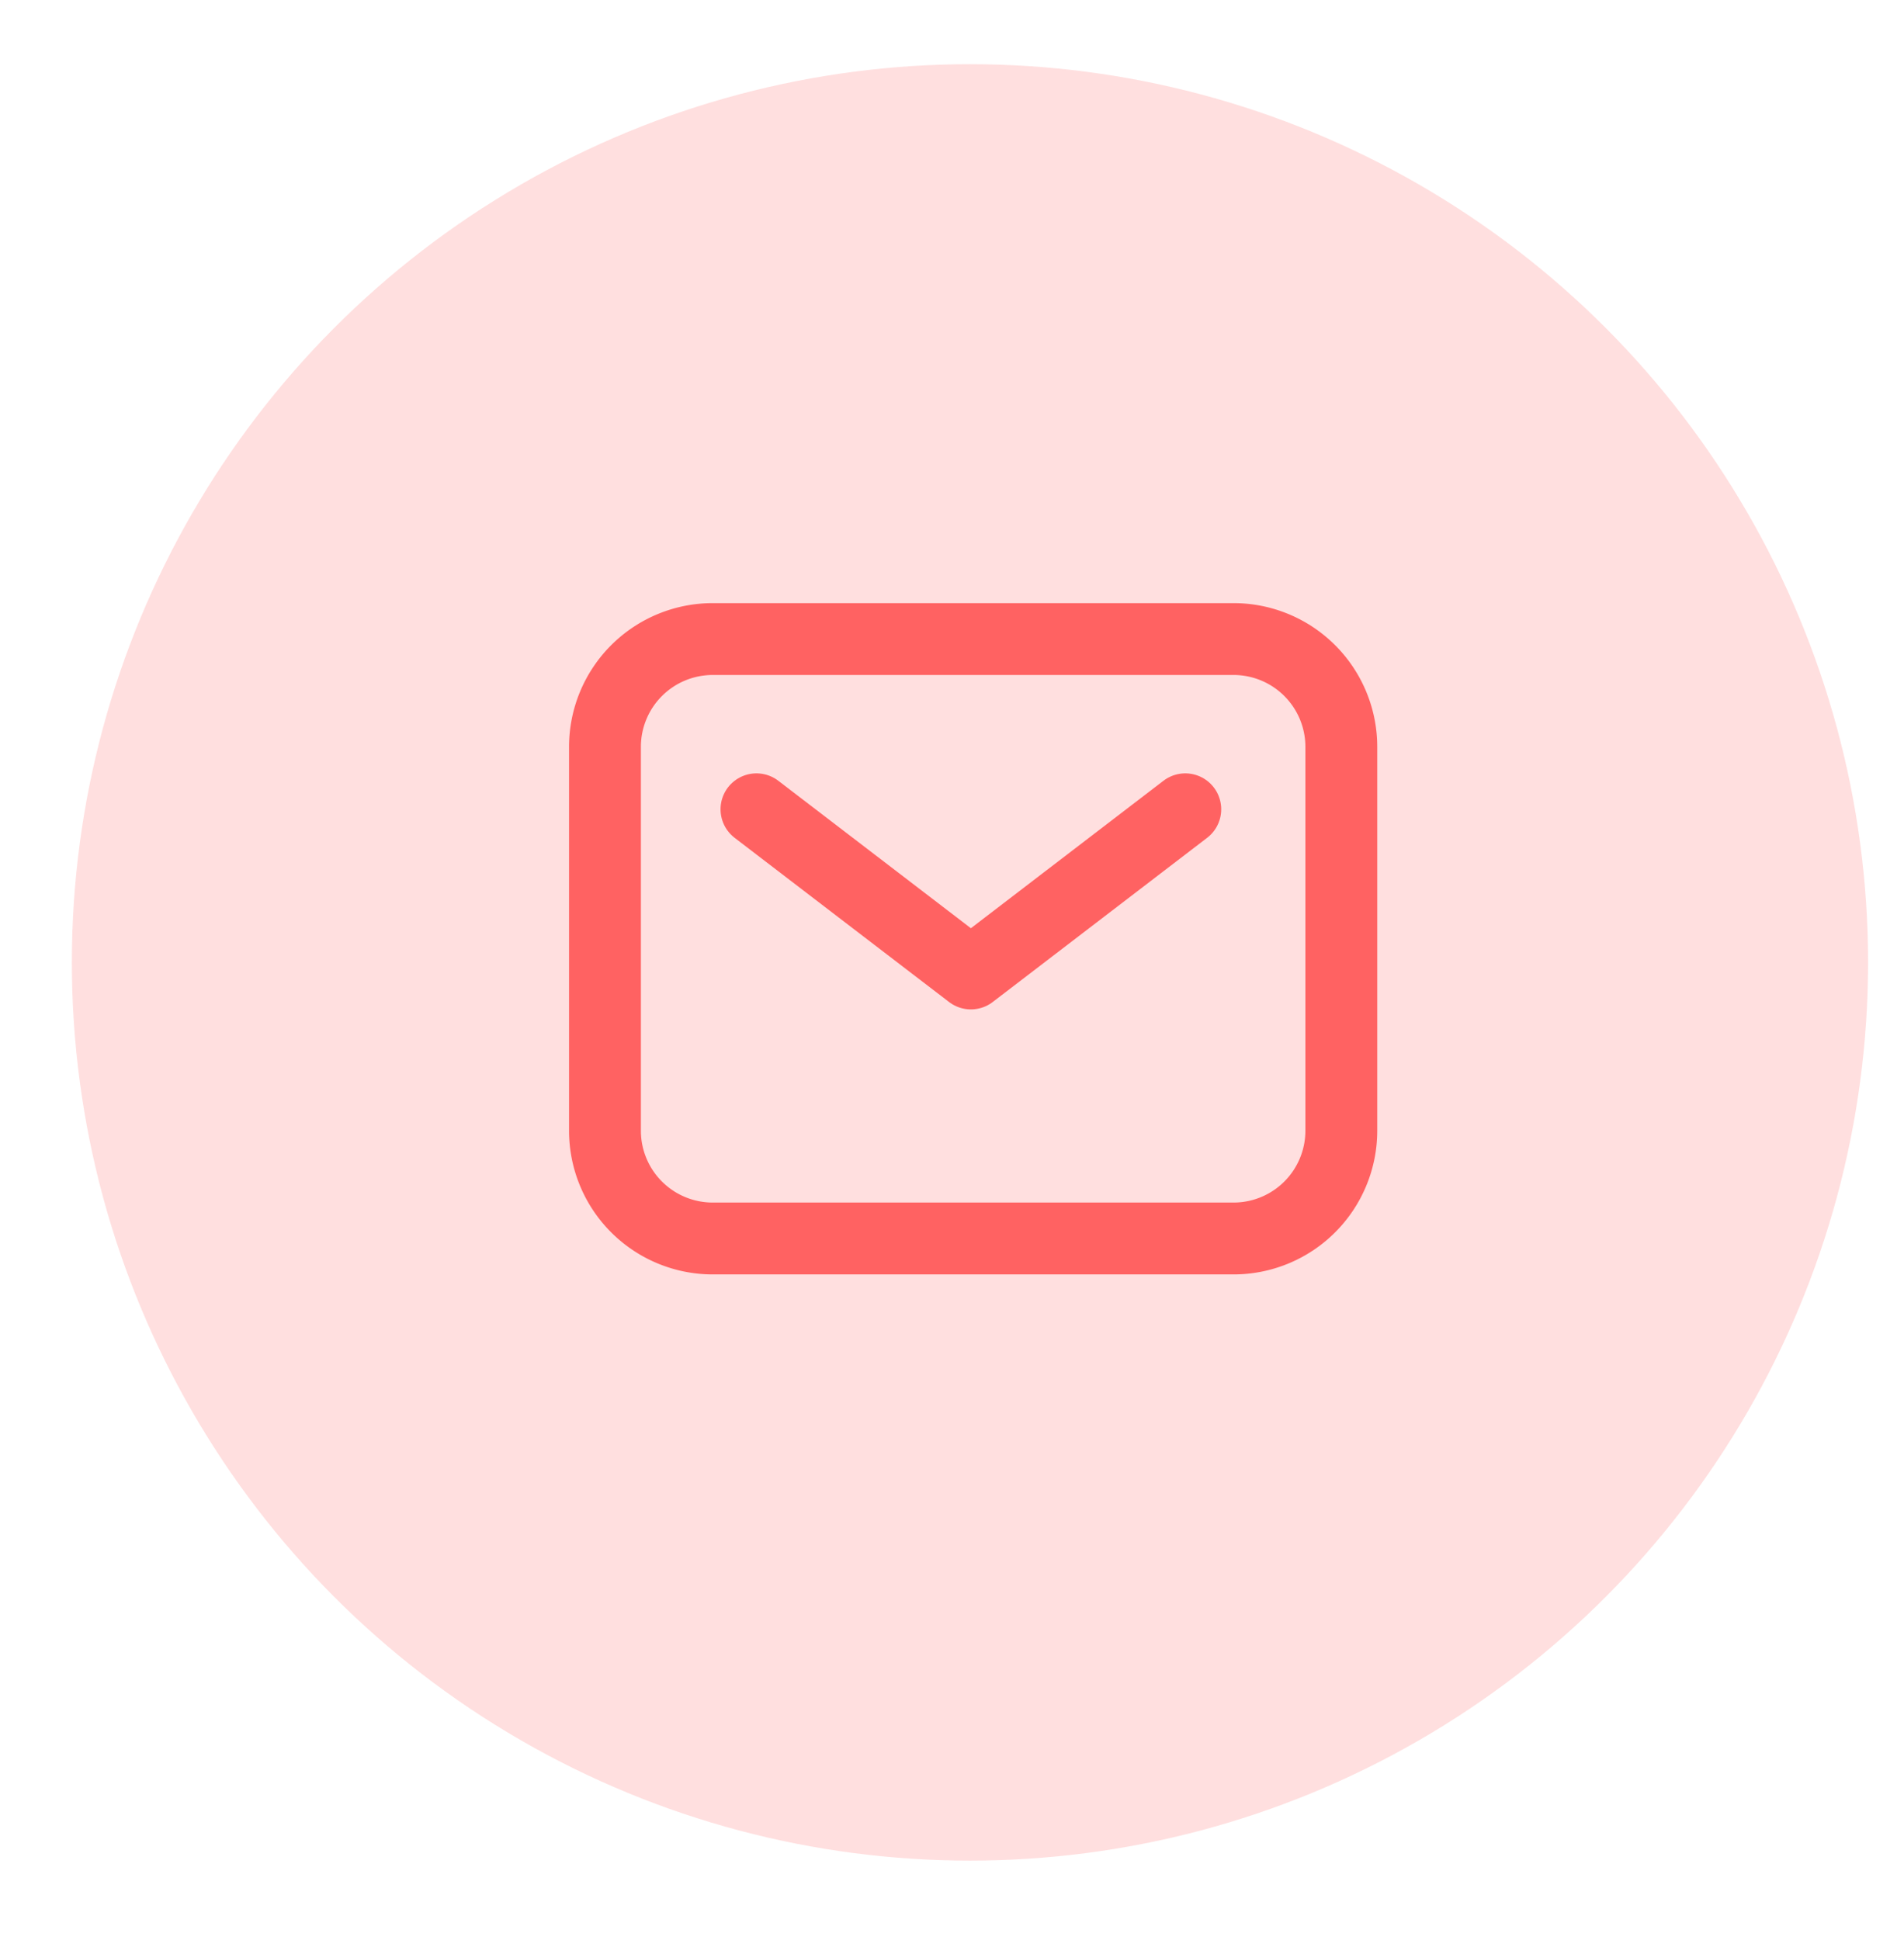 <svg width="53" height="54" viewBox="0 0 53 54" fill="none" xmlns="http://www.w3.org/2000/svg">
    <circle opacity=".2" cx="27" cy="26.787" r="25" fill="#FF6262"/>
    <path d="M16.84 20.787a3 3 0 0 1 3-3h14.497a3 3 0 0 1 3 3v10.684a3 3 0 0 1-3 3H19.84a3 3 0 0 1-3-3V20.787z" stroke="#FF6262" stroke-width="2" stroke-linecap="round" stroke-linejoin="round"/>
    <path d="m21.057 22.525 5.969 4.57 5.968-4.57" stroke="#FF6262" stroke-width="2" stroke-linecap="round" stroke-linejoin="round"/>
</svg>
